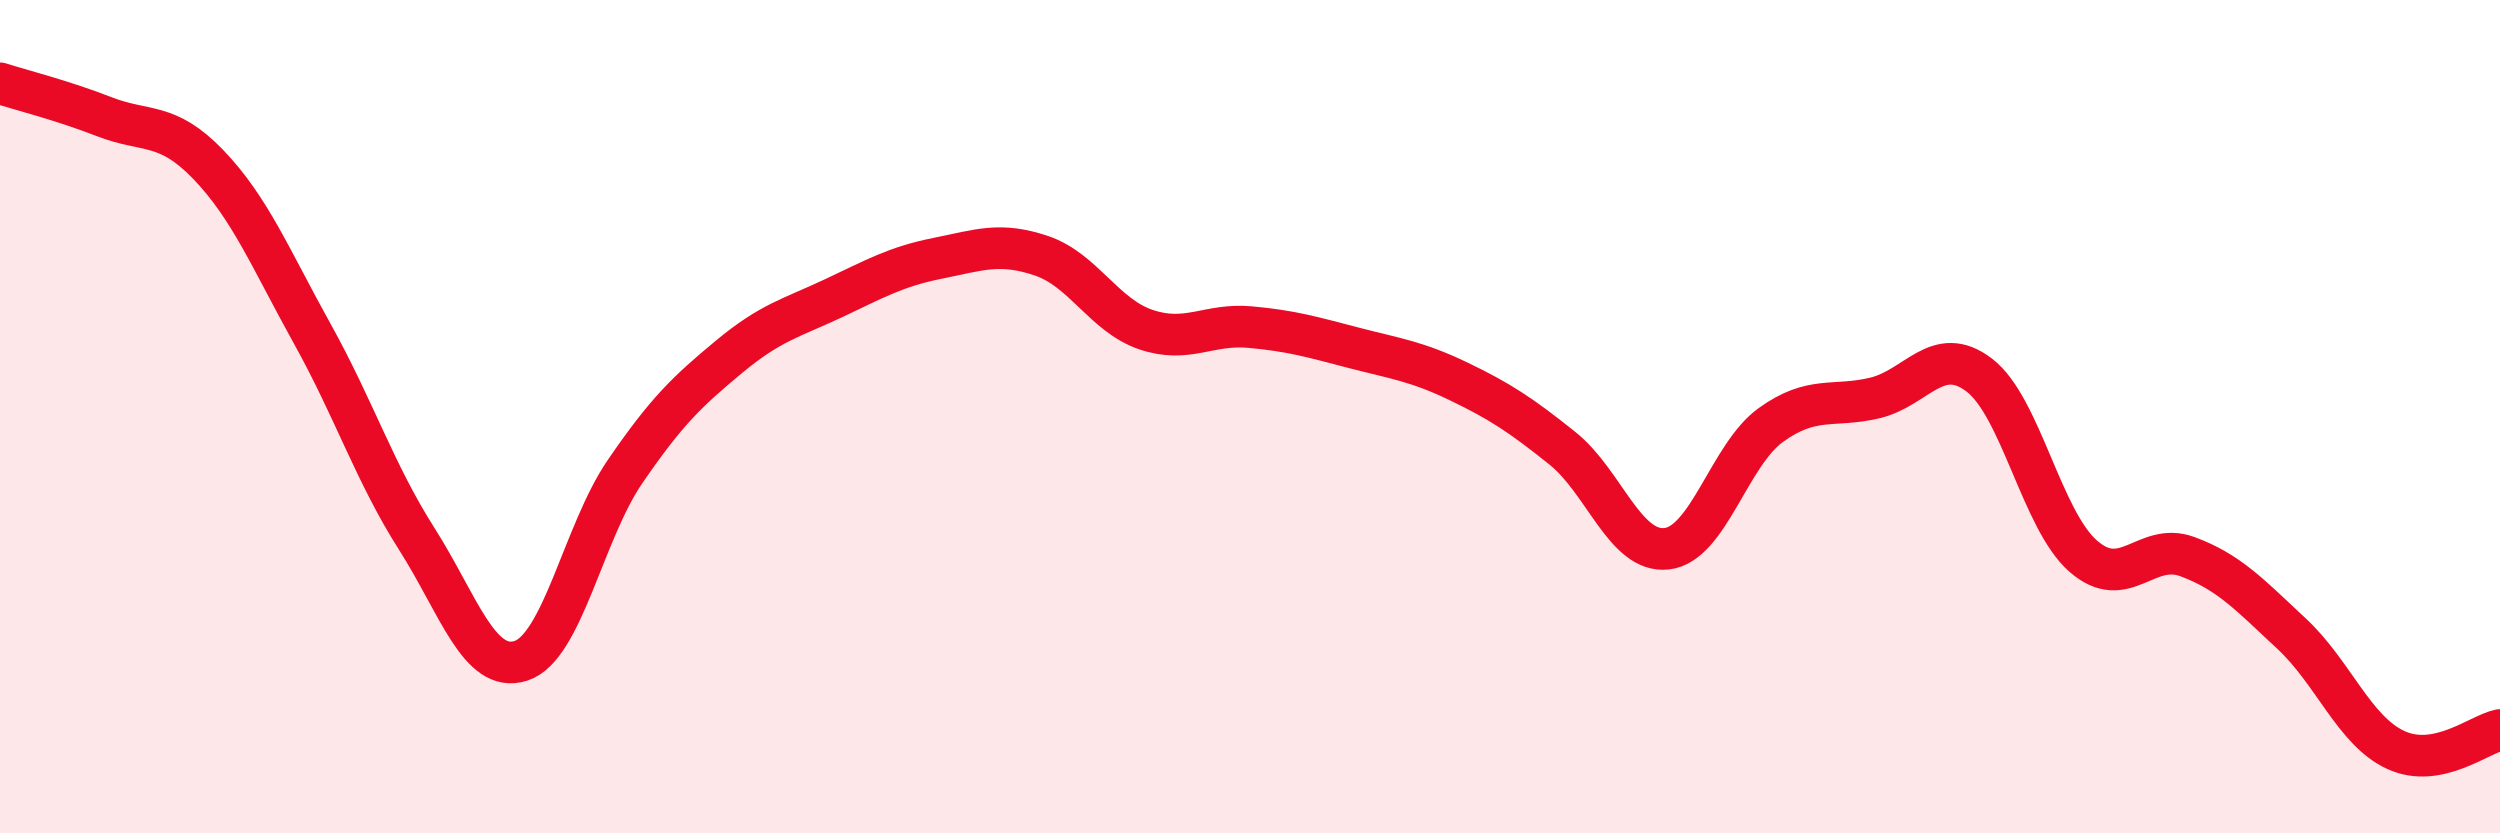 
    <svg width="60" height="20" viewBox="0 0 60 20" xmlns="http://www.w3.org/2000/svg">
      <path
        d="M 0,2 C 0.5,2.16 1.5,2.41 2.5,2.8 C 3.5,3.19 4,2.91 5,3.95 C 6,4.99 6.5,6.22 7.5,8.02 C 8.5,9.82 9,11.36 10,12.93 C 11,14.5 11.5,16.18 12.5,15.86 C 13.5,15.54 14,12.78 15,11.32 C 16,9.86 16.5,9.39 17.5,8.56 C 18.5,7.73 19,7.63 20,7.16 C 21,6.69 21.5,6.4 22.5,6.2 C 23.5,6 24,5.8 25,6.14 C 26,6.48 26.5,7.57 27.5,7.91 C 28.5,8.25 29,7.76 30,7.85 C 31,7.94 31.5,8.09 32.5,8.35 C 33.5,8.61 34,8.67 35,9.15 C 36,9.63 36.5,9.96 37.5,10.76 C 38.5,11.56 39,13.28 40,13.17 C 41,13.06 41.5,10.92 42.5,10.2 C 43.5,9.48 44,9.79 45,9.55 C 46,9.31 46.5,8.24 47.5,9 C 48.5,9.76 49,12.48 50,13.35 C 51,14.22 51.5,12.99 52.5,13.36 C 53.5,13.73 54,14.28 55,15.21 C 56,16.14 56.5,17.54 57.5,18 C 58.5,18.46 59.5,17.62 60,17.52L60 20L0 20Z"
        fill="#EB0A25"
        opacity="0.1"
        stroke-linecap="round"
        stroke-linejoin="round"
      />
      <path
        d="M 0,2 C 0.5,2.16 1.5,2.41 2.5,2.8 C 3.5,3.19 4,2.91 5,3.95 C 6,4.99 6.5,6.22 7.5,8.02 C 8.5,9.82 9,11.36 10,12.93 C 11,14.5 11.5,16.18 12.5,15.86 C 13.5,15.54 14,12.78 15,11.32 C 16,9.86 16.5,9.39 17.5,8.56 C 18.5,7.73 19,7.63 20,7.16 C 21,6.69 21.5,6.4 22.5,6.2 C 23.5,6 24,5.8 25,6.14 C 26,6.48 26.5,7.57 27.5,7.91 C 28.5,8.25 29,7.76 30,7.85 C 31,7.94 31.5,8.09 32.5,8.35 C 33.5,8.61 34,8.67 35,9.15 C 36,9.63 36.5,9.96 37.5,10.76 C 38.5,11.56 39,13.28 40,13.17 C 41,13.06 41.5,10.92 42.5,10.2 C 43.5,9.48 44,9.79 45,9.55 C 46,9.31 46.5,8.24 47.5,9 C 48.5,9.76 49,12.48 50,13.35 C 51,14.22 51.5,12.99 52.5,13.36 C 53.5,13.73 54,14.28 55,15.21 C 56,16.14 56.5,17.54 57.5,18 C 58.5,18.46 59.5,17.62 60,17.52"
        stroke="#EB0A25"
        stroke-width="1"
        fill="none"
        stroke-linecap="round"
        stroke-linejoin="round"
      />
    </svg>
  